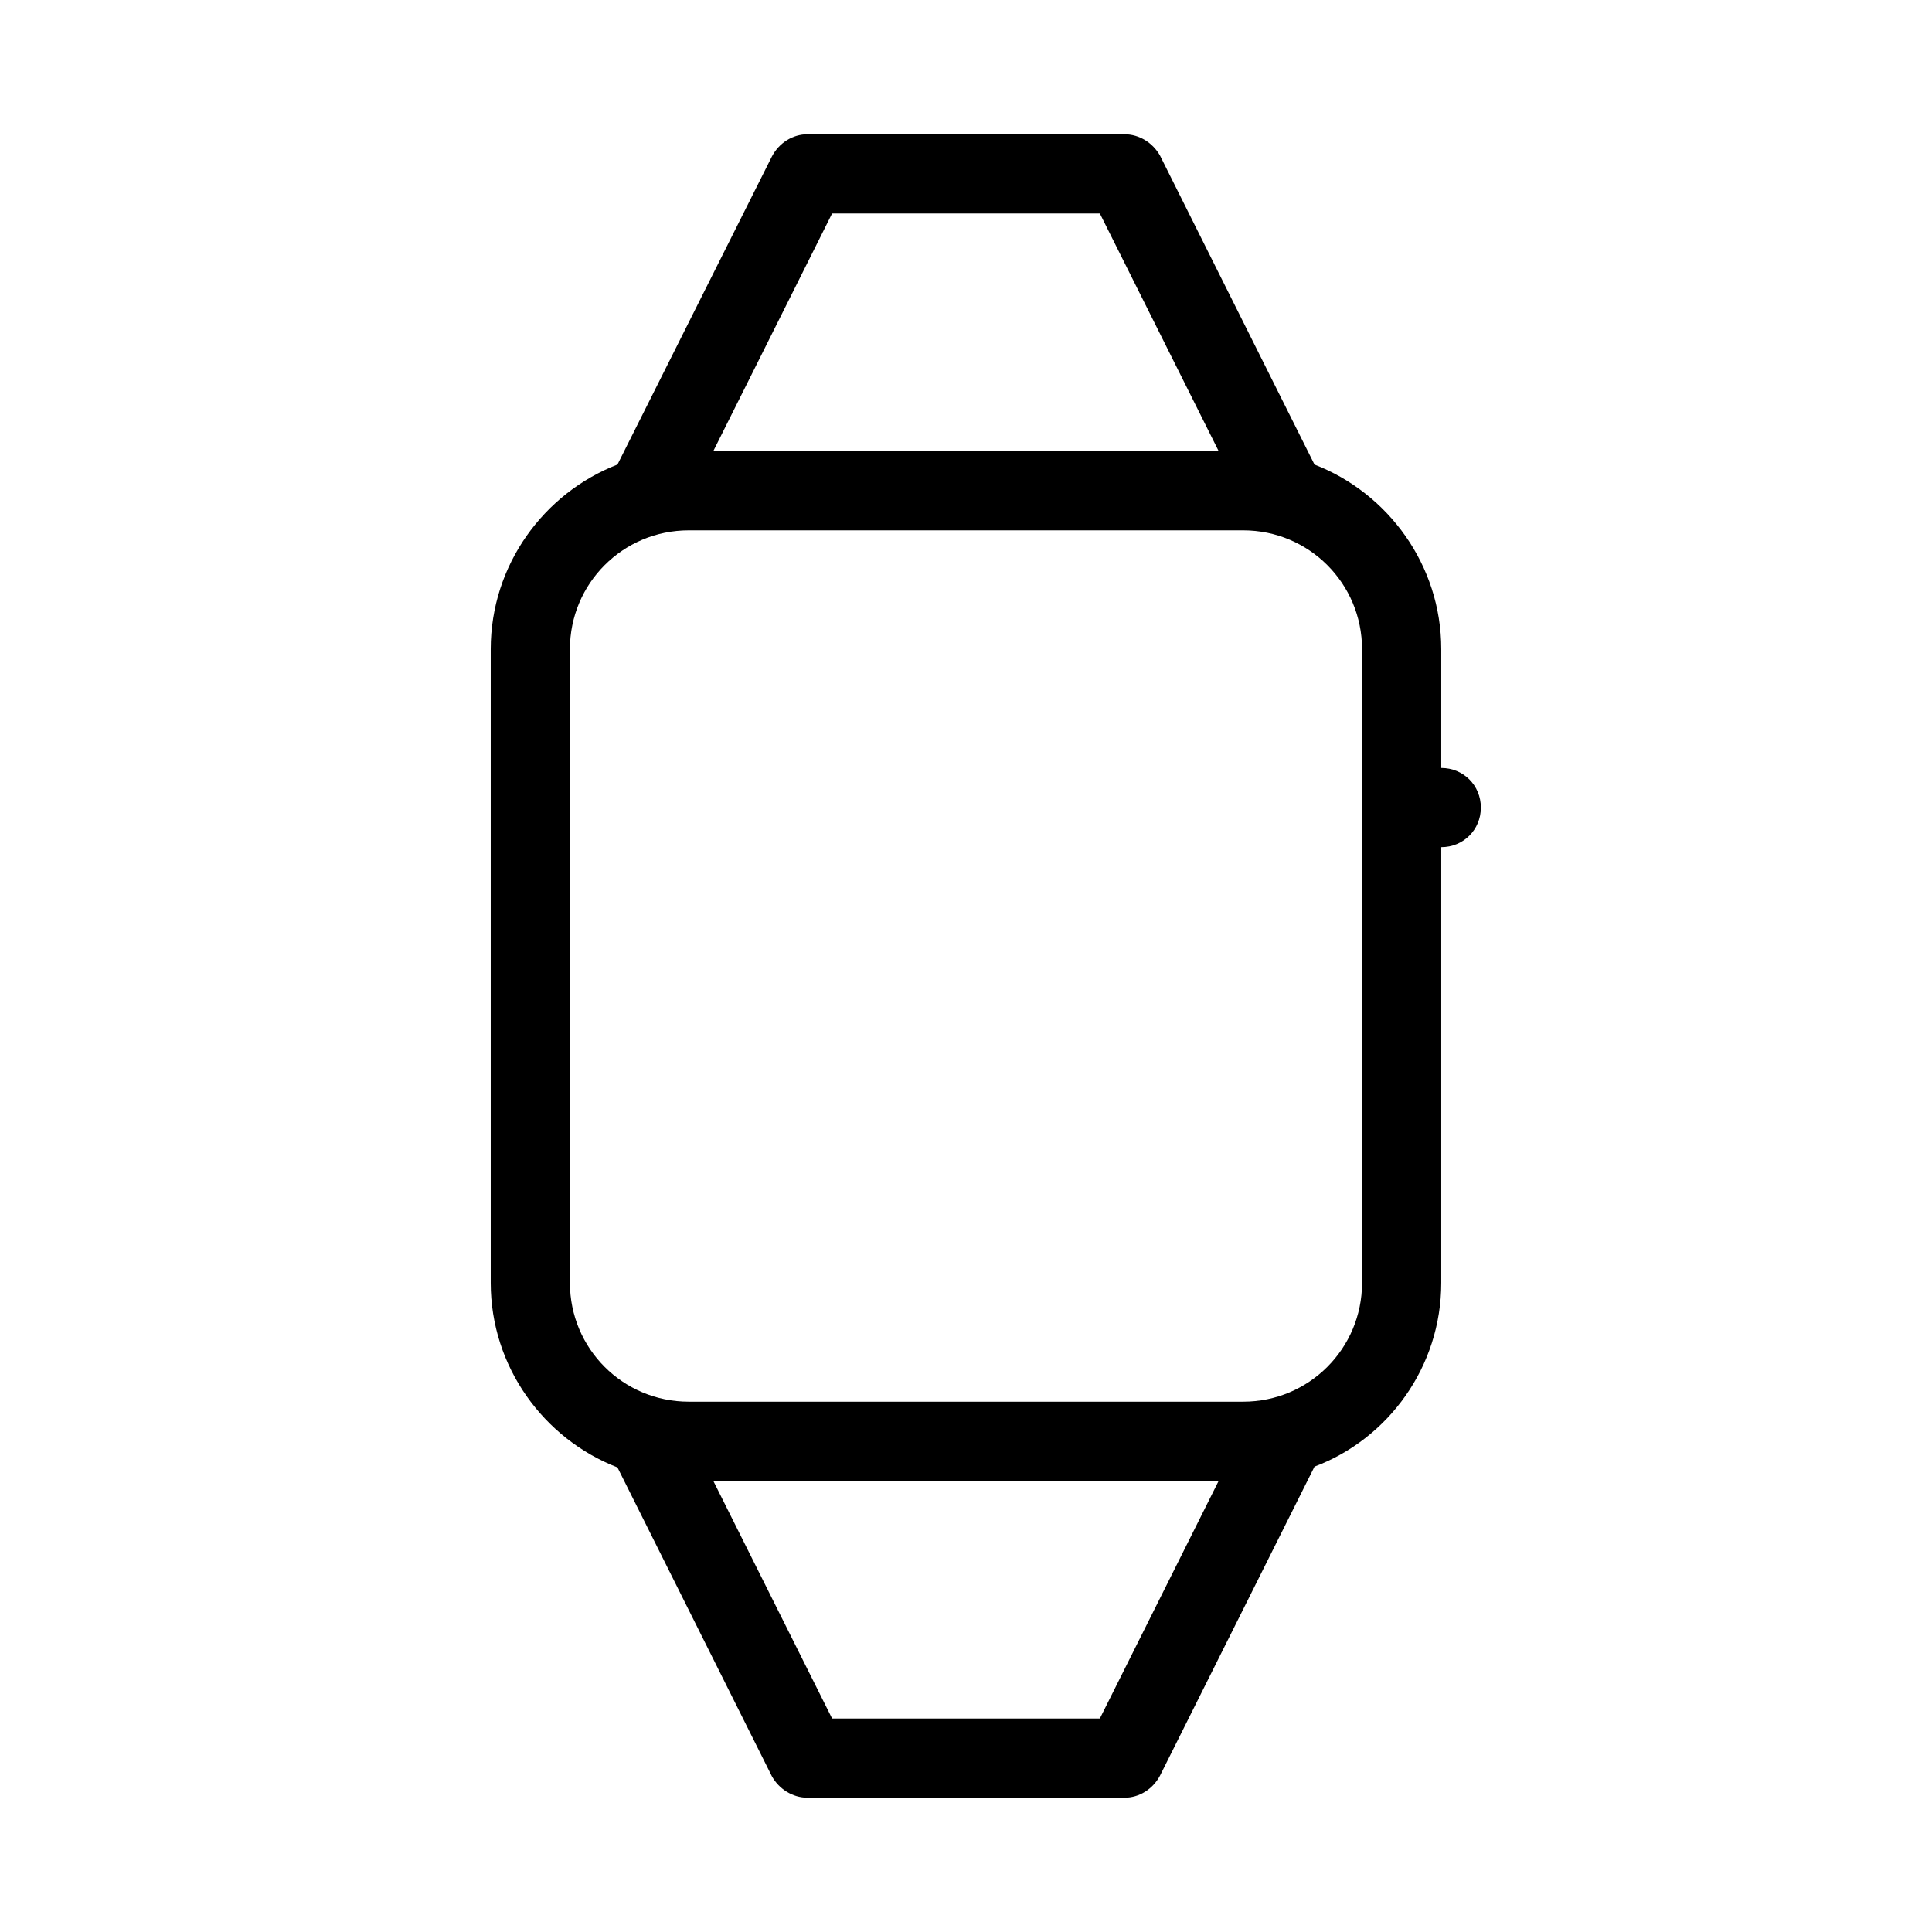 <?xml version="1.0" encoding="UTF-8"?>
<!-- Uploaded to: SVG Repo, www.svgrepo.com, Generator: SVG Repo Mixer Tools -->
<svg fill="#000000" width="800px" height="800px" version="1.1" viewBox="144 144 512 512" xmlns="http://www.w3.org/2000/svg">
 <path d="m307.63 532.88 40.934 81.867c1.891 3.359 5.461 5.668 9.449 5.668h83.969c3.988 0 7.559-2.309 9.445-5.879l40.934-81.867c19.523-7.348 33.586-26.449 33.586-48.703v-115.46c5.879 0 10.496-4.617 10.496-10.496 0-5.875-4.617-10.492-10.496-10.492v-31.488c0-22.25-14.066-41.355-33.586-48.91l-40.934-81.867c-1.891-3.363-5.457-5.672-9.445-5.672h-83.969c-3.988 0-7.559 2.309-9.445 5.879l-40.938 81.656c-19.523 7.559-33.586 26.66-33.586 48.914v167.94c0 22.25 14.062 41.352 33.586 48.91zm127.84 66.543h-70.953l-31.488-62.977h133.93zm-70.953-398.85h70.953l31.488 62.977h-133.93zm-69.484 115.46c0-17.422 14.066-31.488 31.488-31.488h146.95c17.422 0 31.484 14.062 31.484 31.488v167.94c0 17.422-14.066 31.488-31.488 31.488h-146.95c-17.422-0.004-31.484-14.066-31.484-31.492z"/>
</svg>